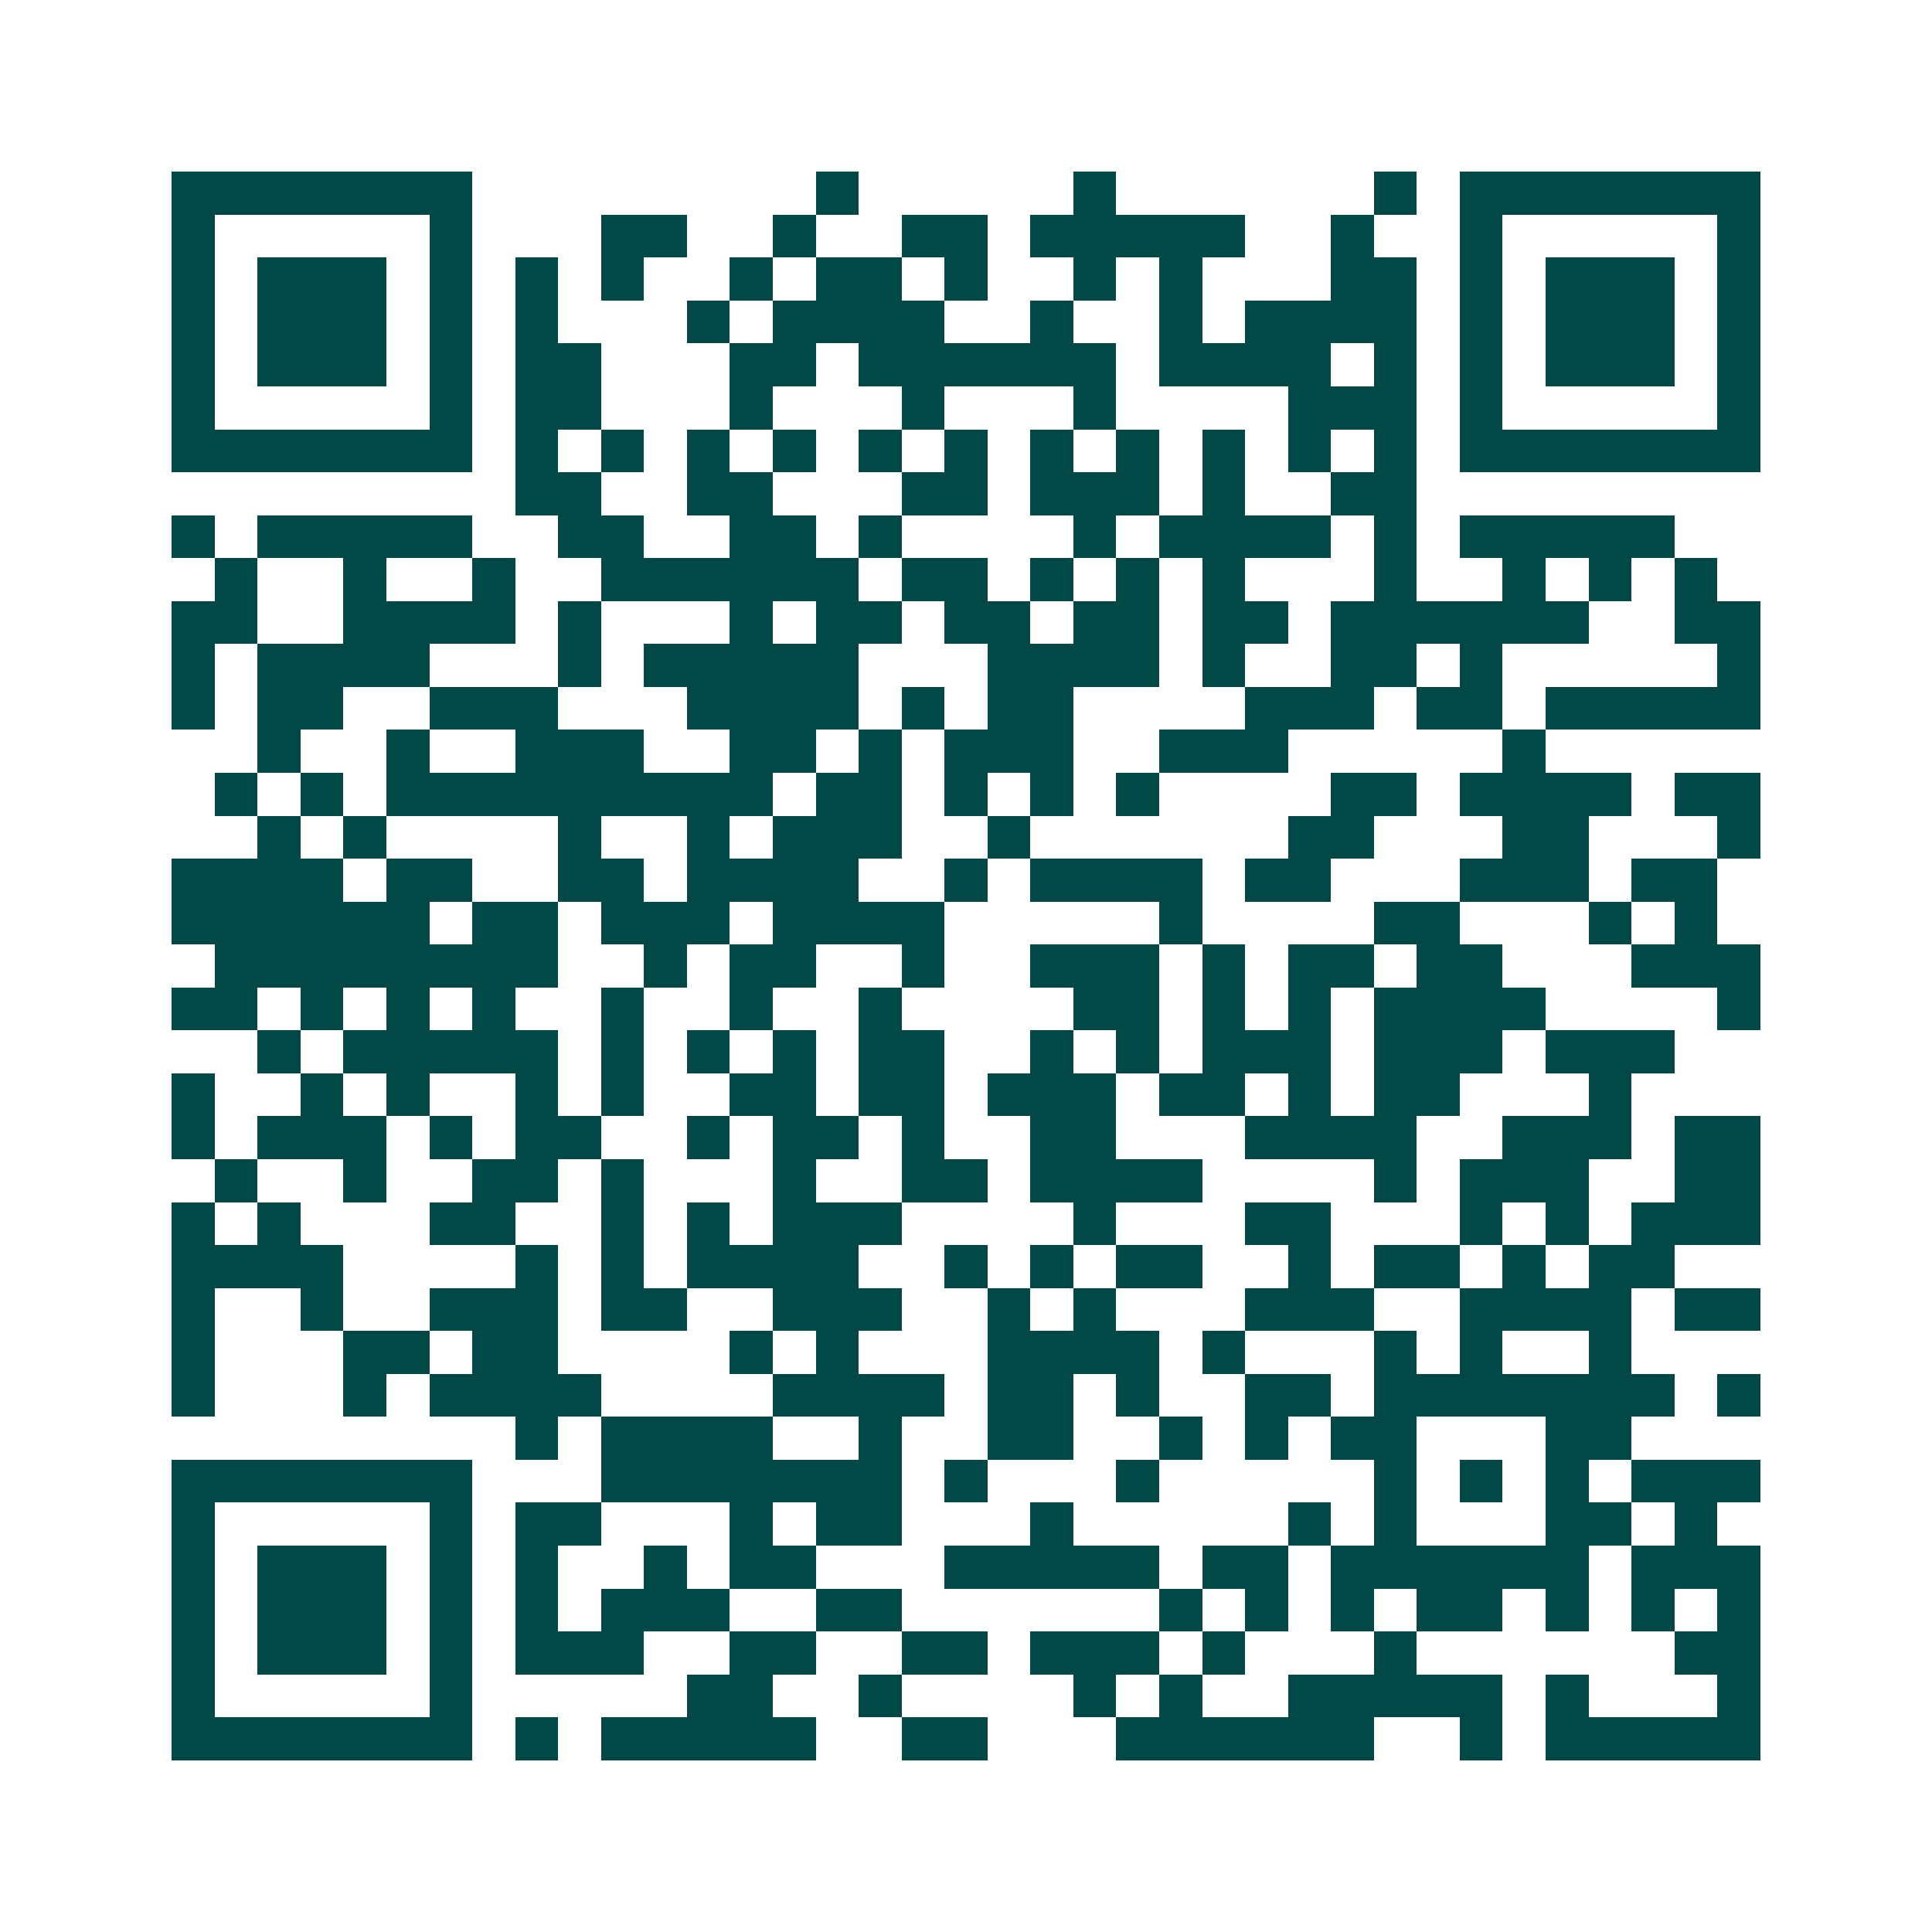 <svg xmlns="http://www.w3.org/2000/svg" width="200" height="200" viewBox="0 0 45 45" shape-rendering="crispEdges"><path fill="#ffffff" d="M0 0h45v45H0z"/><path stroke="#014847" d="M4 4.5h7m8 0h1m5 0h1m6 0h1m1 0h7M4 5.5h1m5 0h1m3 0h2m2 0h1m2 0h2m1 0h5m2 0h1m2 0h1m5 0h1M4 6.5h1m1 0h3m1 0h1m1 0h1m1 0h1m2 0h1m1 0h2m1 0h1m2 0h1m1 0h1m3 0h2m1 0h1m1 0h3m1 0h1M4 7.5h1m1 0h3m1 0h1m1 0h1m3 0h1m1 0h4m2 0h1m2 0h1m1 0h4m1 0h1m1 0h3m1 0h1M4 8.5h1m1 0h3m1 0h1m1 0h2m3 0h2m1 0h6m1 0h4m1 0h1m1 0h1m1 0h3m1 0h1M4 9.5h1m5 0h1m1 0h2m3 0h1m3 0h1m3 0h1m4 0h3m1 0h1m5 0h1M4 10.5h7m1 0h1m1 0h1m1 0h1m1 0h1m1 0h1m1 0h1m1 0h1m1 0h1m1 0h1m1 0h1m1 0h1m1 0h7M12 11.5h2m2 0h2m3 0h2m1 0h3m1 0h1m2 0h2M4 12.5h1m1 0h5m2 0h2m2 0h2m1 0h1m4 0h1m1 0h4m1 0h1m1 0h5M5 13.5h1m2 0h1m2 0h1m2 0h6m1 0h2m1 0h1m1 0h1m1 0h1m3 0h1m2 0h1m1 0h1m1 0h1M4 14.5h2m2 0h4m1 0h1m3 0h1m1 0h2m1 0h2m1 0h2m1 0h2m1 0h6m2 0h2M4 15.5h1m1 0h4m3 0h1m1 0h5m3 0h4m1 0h1m2 0h2m1 0h1m5 0h1M4 16.5h1m1 0h2m2 0h3m3 0h4m1 0h1m1 0h2m4 0h3m1 0h2m1 0h5M6 17.5h1m2 0h1m2 0h3m2 0h2m1 0h1m1 0h3m2 0h3m5 0h1M5 18.5h1m1 0h1m1 0h9m1 0h2m1 0h1m1 0h1m1 0h1m4 0h2m1 0h4m1 0h2M6 19.5h1m1 0h1m4 0h1m2 0h1m1 0h3m2 0h1m6 0h2m3 0h2m3 0h1M4 20.5h4m1 0h2m2 0h2m1 0h4m2 0h1m1 0h4m1 0h2m3 0h3m1 0h2M4 21.5h6m1 0h2m1 0h3m1 0h4m5 0h1m4 0h2m3 0h1m1 0h1M5 22.5h8m2 0h1m1 0h2m2 0h1m2 0h3m1 0h1m1 0h2m1 0h2m3 0h3M4 23.5h2m1 0h1m1 0h1m1 0h1m2 0h1m2 0h1m2 0h1m4 0h2m1 0h1m1 0h1m1 0h4m4 0h1M6 24.5h1m1 0h5m1 0h1m1 0h1m1 0h1m1 0h2m2 0h1m1 0h1m1 0h3m1 0h3m1 0h3M4 25.5h1m2 0h1m1 0h1m2 0h1m1 0h1m2 0h2m1 0h2m1 0h3m1 0h2m1 0h1m1 0h2m3 0h1M4 26.5h1m1 0h3m1 0h1m1 0h2m2 0h1m1 0h2m1 0h1m2 0h2m3 0h4m2 0h3m1 0h2M5 27.5h1m2 0h1m2 0h2m1 0h1m3 0h1m2 0h2m1 0h4m4 0h1m1 0h3m2 0h2M4 28.5h1m1 0h1m3 0h2m2 0h1m1 0h1m1 0h3m4 0h1m3 0h2m3 0h1m1 0h1m1 0h3M4 29.5h4m4 0h1m1 0h1m1 0h4m2 0h1m1 0h1m1 0h2m2 0h1m1 0h2m1 0h1m1 0h2M4 30.5h1m2 0h1m2 0h3m1 0h2m2 0h3m2 0h1m1 0h1m3 0h3m2 0h4m1 0h2M4 31.5h1m3 0h2m1 0h2m4 0h1m1 0h1m3 0h4m1 0h1m3 0h1m1 0h1m2 0h1M4 32.5h1m3 0h1m1 0h4m4 0h4m1 0h2m1 0h1m2 0h2m1 0h7m1 0h1M12 33.5h1m1 0h4m2 0h1m2 0h2m2 0h1m1 0h1m1 0h2m3 0h2M4 34.5h7m3 0h7m1 0h1m3 0h1m5 0h1m1 0h1m1 0h1m1 0h3M4 35.5h1m5 0h1m1 0h2m3 0h1m1 0h2m3 0h1m5 0h1m1 0h1m3 0h2m1 0h1M4 36.5h1m1 0h3m1 0h1m1 0h1m2 0h1m1 0h2m3 0h5m1 0h2m1 0h6m1 0h3M4 37.5h1m1 0h3m1 0h1m1 0h1m1 0h3m2 0h2m6 0h1m1 0h1m1 0h1m1 0h2m1 0h1m1 0h1m1 0h1M4 38.5h1m1 0h3m1 0h1m1 0h3m2 0h2m2 0h2m1 0h3m1 0h1m3 0h1m6 0h2M4 39.5h1m5 0h1m5 0h2m2 0h1m4 0h1m1 0h1m2 0h5m1 0h1m3 0h1M4 40.5h7m1 0h1m1 0h5m2 0h2m3 0h6m2 0h1m1 0h5"/></svg>
